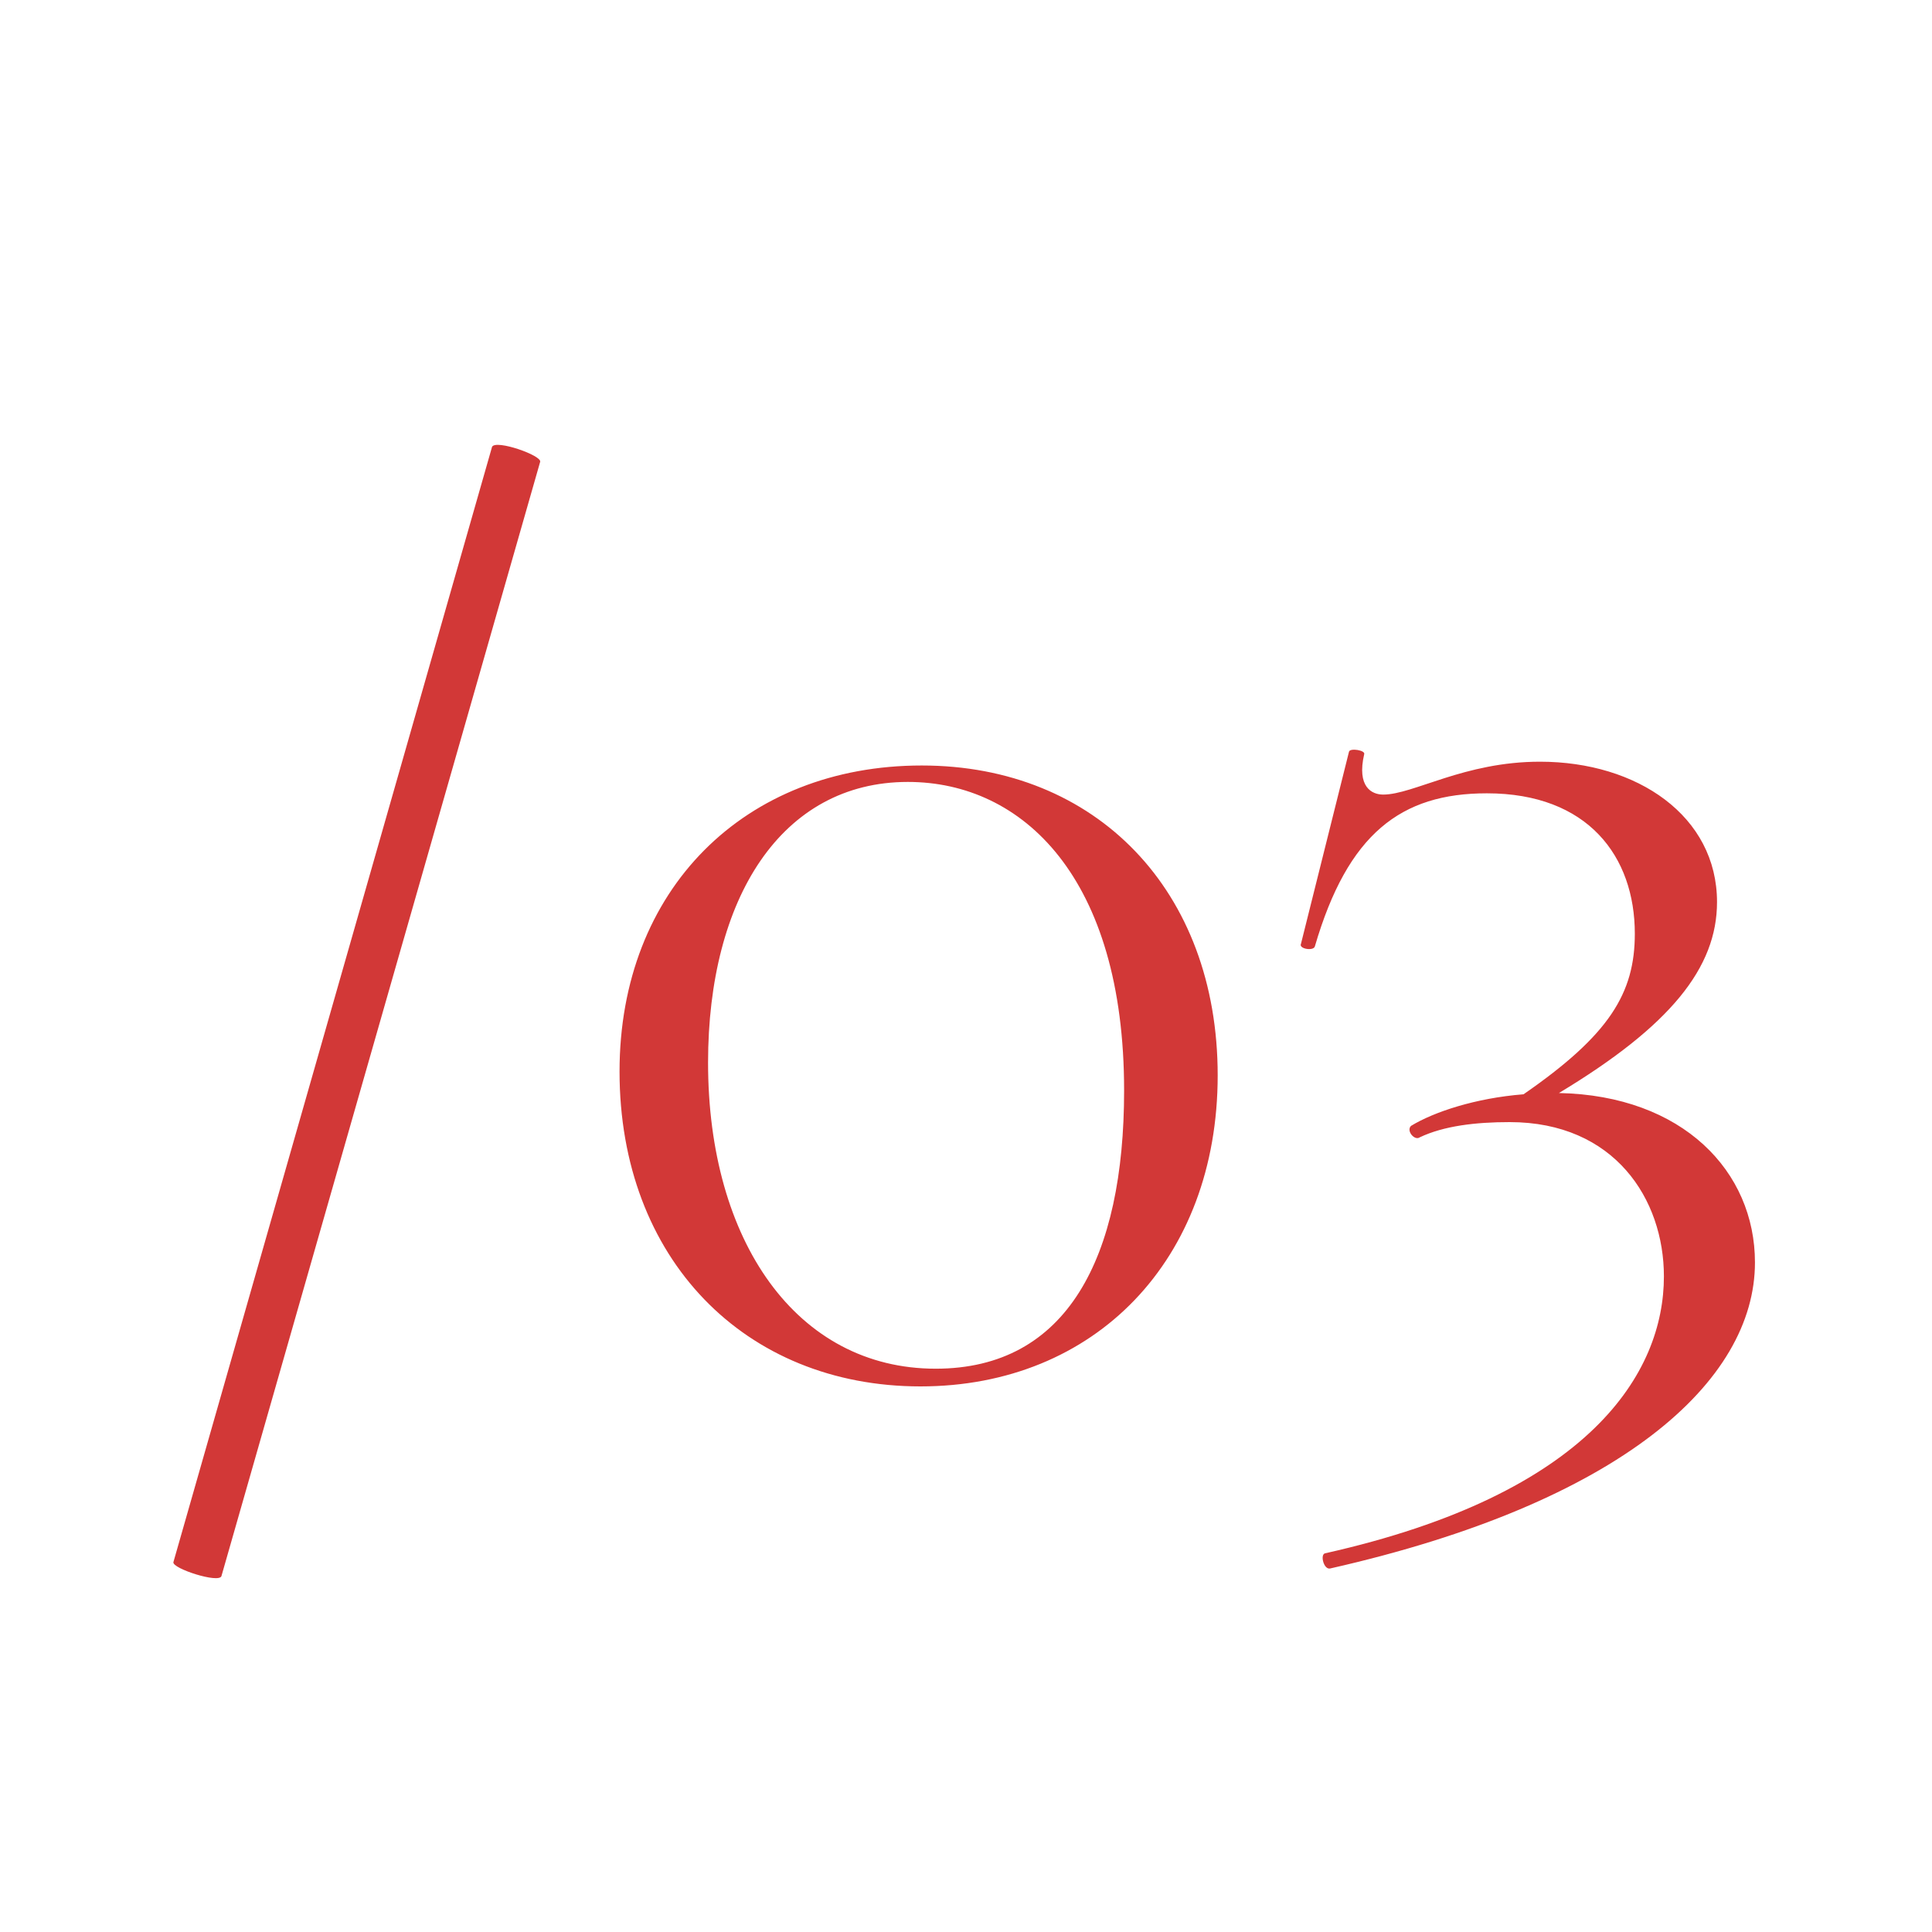 <?xml version="1.0" encoding="UTF-8"?> <svg xmlns="http://www.w3.org/2000/svg" width="55" height="55" viewBox="0 0 55 55" fill="none"> <rect width="55" height="55" fill="white"></rect> <path d="M6.304 44.868C6.232 45.084 4.9 44.652 4.936 44.472L14.008 12.72C14.116 12.504 15.448 12.972 15.376 13.152L6.304 44.868ZM26.205 39.468C21.201 39.468 17.637 35.832 17.637 30.504C17.637 25.32 21.201 21.792 26.241 21.792C31.209 21.792 34.665 25.356 34.665 30.612C34.665 35.868 31.173 39.468 26.205 39.468ZM26.637 38.964C30.381 38.964 32.001 35.796 32.001 31.044C32.001 24.996 29.121 22.26 25.845 22.26C22.245 22.26 20.157 25.572 20.157 30.252C20.157 35.328 22.677 38.964 26.637 38.964ZM44.38 31.116C47.908 31.188 49.96 33.348 49.96 35.94C49.96 39.324 46.144 42.78 37.864 44.652C37.684 44.688 37.576 44.256 37.72 44.22C45.28 42.528 47.368 39.072 47.368 36.336C47.368 34.14 45.964 31.944 42.976 31.944C42.004 31.944 41.104 32.052 40.42 32.376C40.276 32.484 40.024 32.196 40.168 32.052C40.816 31.656 42.004 31.26 43.372 31.152C45.82 29.46 46.54 28.272 46.54 26.58C46.54 24.384 45.208 22.584 42.328 22.584C39.88 22.584 38.368 23.736 37.432 26.94C37.396 27.084 36.964 27.012 37.036 26.868L38.404 21.396C38.44 21.288 38.872 21.36 38.836 21.468C38.62 22.404 39.052 22.62 39.376 22.62C40.24 22.62 41.68 21.684 43.84 21.684C46.612 21.684 48.88 23.232 48.88 25.68C48.88 27.552 47.548 29.208 44.38 31.116Z" fill="#D23837"></path> </svg> 